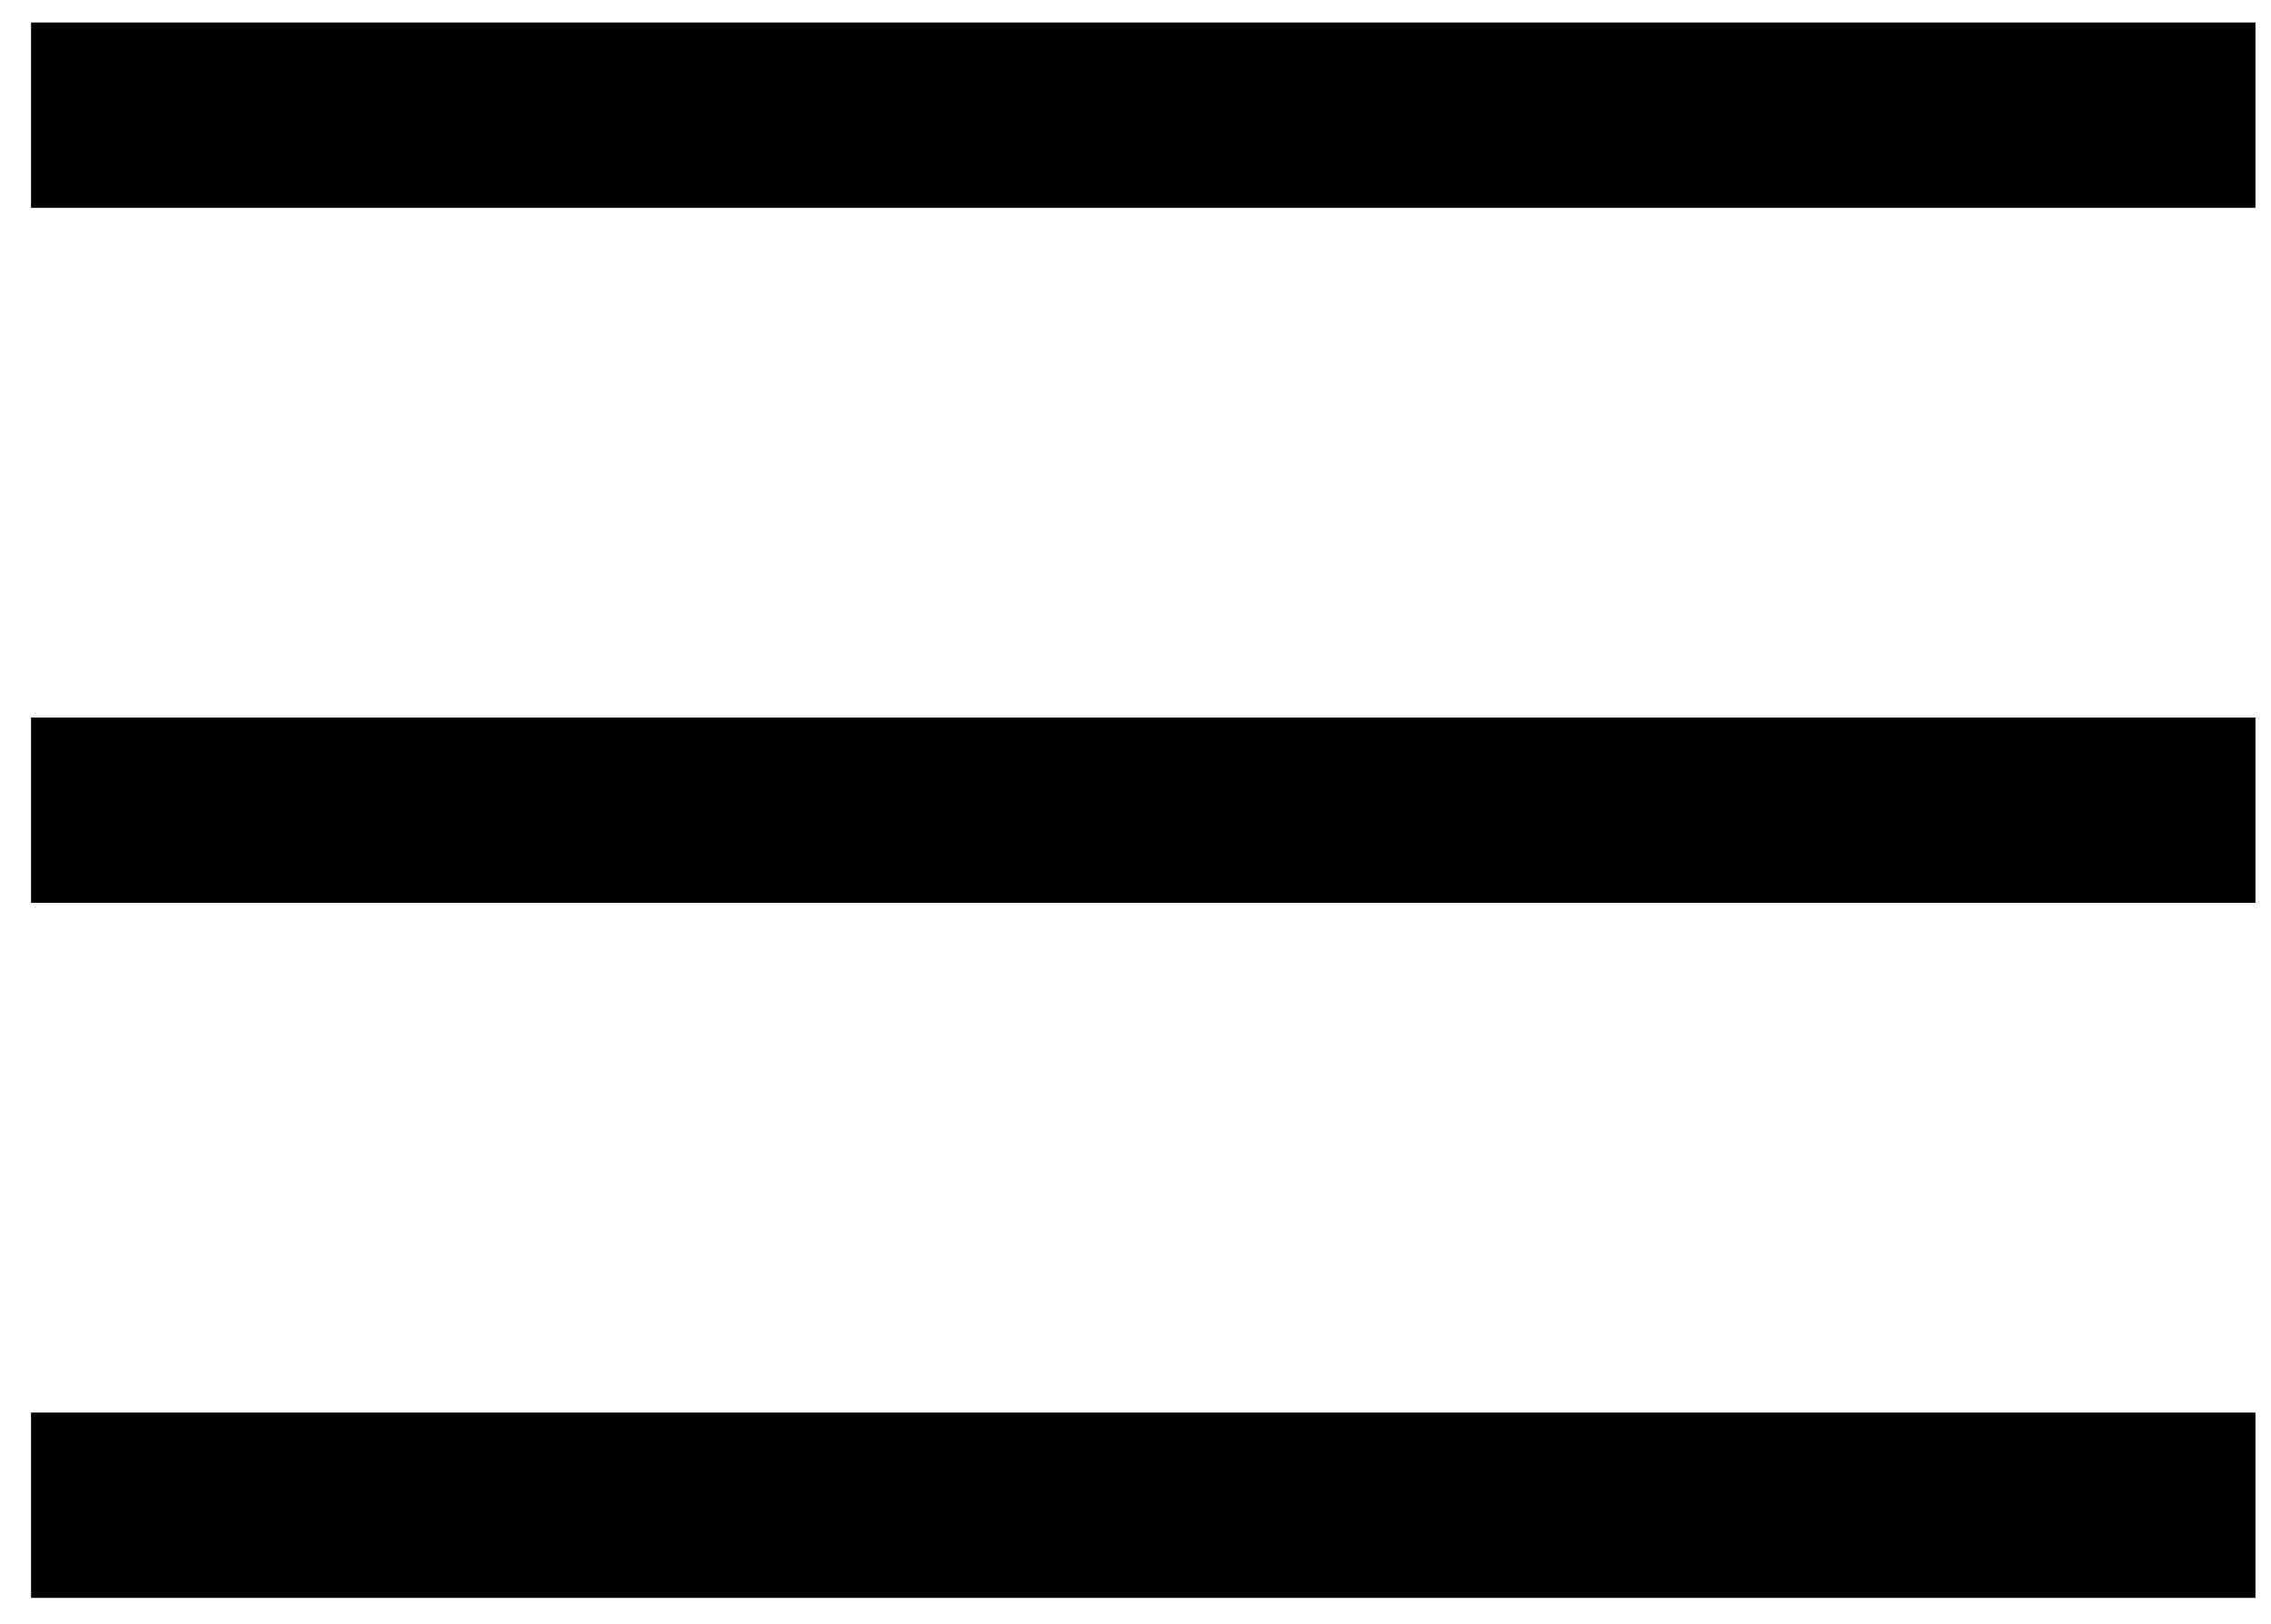 <?xml version="1.0" encoding="utf-8"?>
<!-- Generator: Adobe Illustrator 16.0.0, SVG Export Plug-In . SVG Version: 6.00 Build 0)  -->
<!DOCTYPE svg PUBLIC "-//W3C//DTD SVG 1.1//EN" "http://www.w3.org/Graphics/SVG/1.1/DTD/svg11.dtd">
<svg version="1.1" id="Ebene_1" xmlns="http://www.w3.org/2000/svg" xmlns:xlink="http://www.w3.org/1999/xlink" x="0px" y="0px"
	 width="389.5px" height="278.596px" viewBox="222.5 0 389.5 278.596" enable-background="new 222.5 0 389.5 278.596"
	 xml:space="preserve">
<rect x="227.824" y="242.299" width="381.507" height="31.792"/>
<rect x="227.824" y="123.078" width="381.507" height="31.792"/>
<rect x="227.824" y="3.857" width="381.507" height="31.792"/>
</svg>
